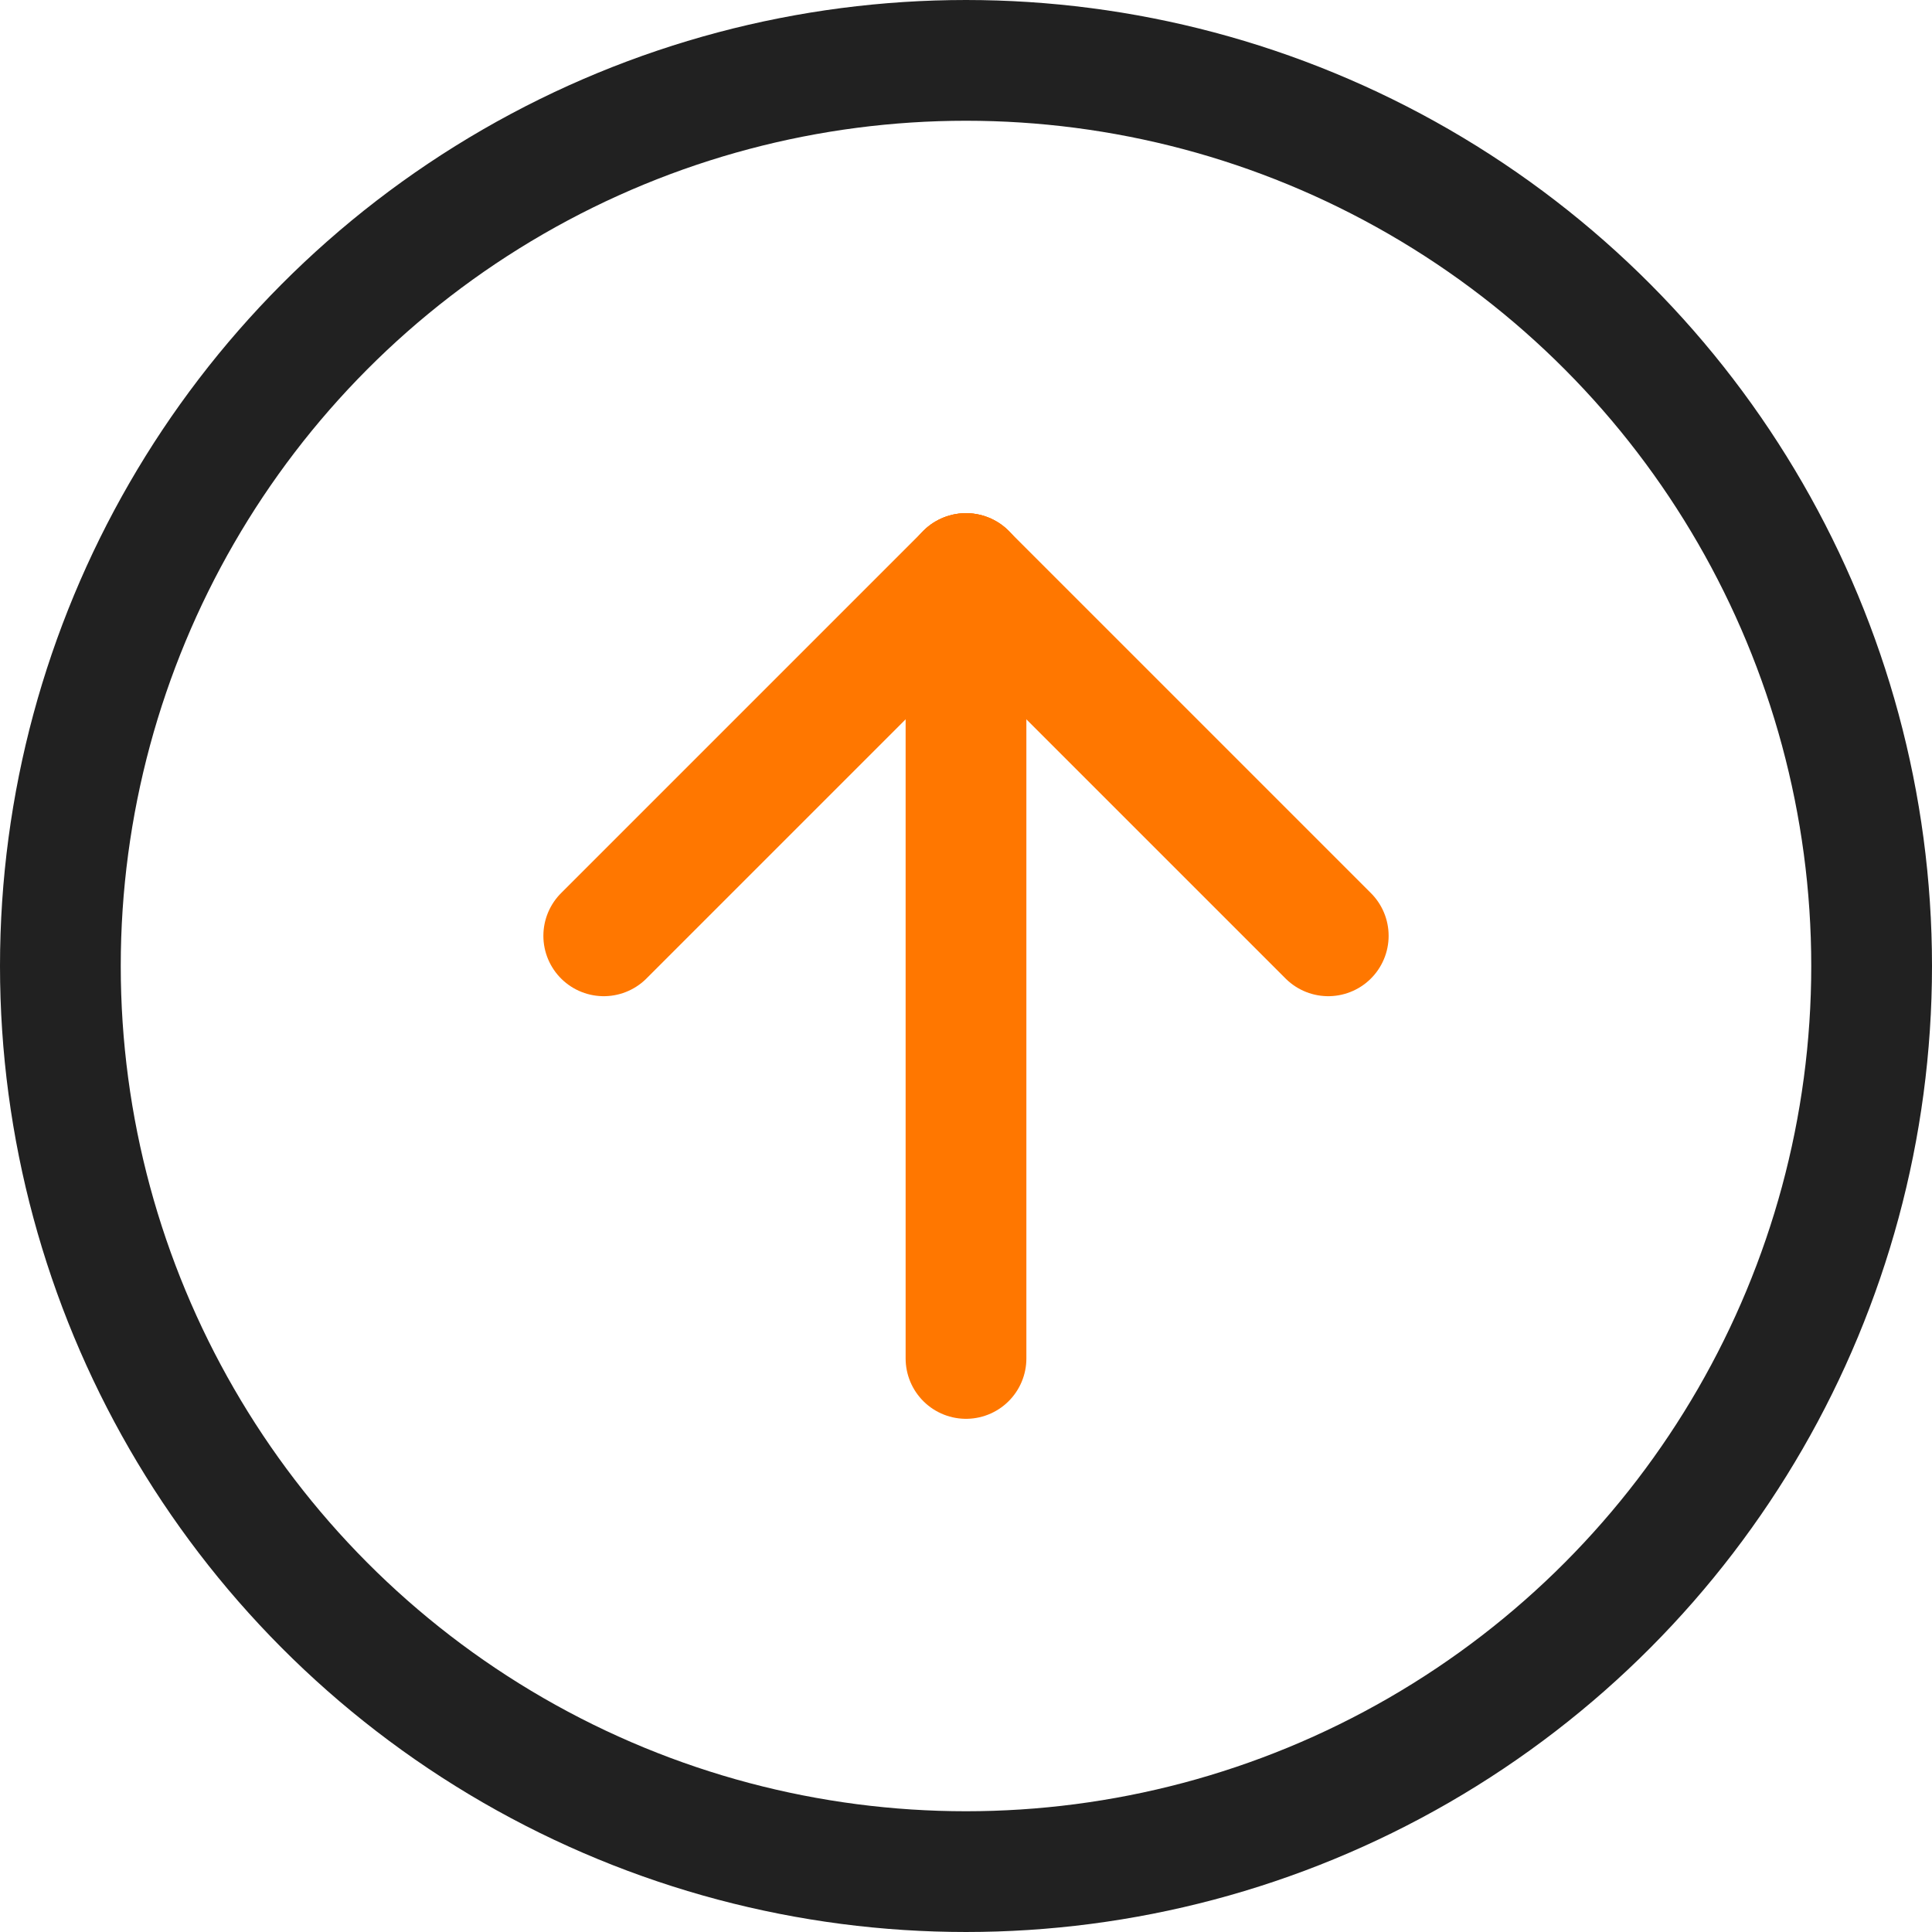 <svg xmlns="http://www.w3.org/2000/svg" xmlns:xlink="http://www.w3.org/1999/xlink" width="32" height="32" viewBox="0 0 32 32">
  <defs>
    <clipPath id="clip-path">
      <rect id="Rectangle_878" data-name="Rectangle 878" width="32" height="32" fill="none"/>
    </clipPath>
  </defs>
  <g id="Group_4607" data-name="Group 4607" transform="translate(-846 -5939)">
    <g id="Group_4606" data-name="Group 4606" transform="translate(846 5939)">
      <g id="Group_4605" data-name="Group 4605" clip-path="url(#clip-path)">
        <circle id="Ellipse_510" data-name="Ellipse 510" cx="15" cy="15" r="15" transform="translate(1 1)" fill="none" stroke="#212121" stroke-linecap="round" stroke-linejoin="round" stroke-width="2"/>
        <line id="Line_562" data-name="Line 562" y1="13" transform="translate(16 9.5)" fill="none" stroke="#f70" stroke-linecap="round" stroke-width="2"/>
        <line id="Line_563" data-name="Line 563" y1="6" x2="6" transform="translate(10 9.5)" fill="none" stroke="#f70" stroke-linecap="round" stroke-width="2"/>
        <line id="Line_564" data-name="Line 564" x1="6" y1="6" transform="translate(16 9.5)" fill="none" stroke="#f70" stroke-linecap="round" stroke-width="2"/>
      </g>
    </g>
  </g>
</svg>
